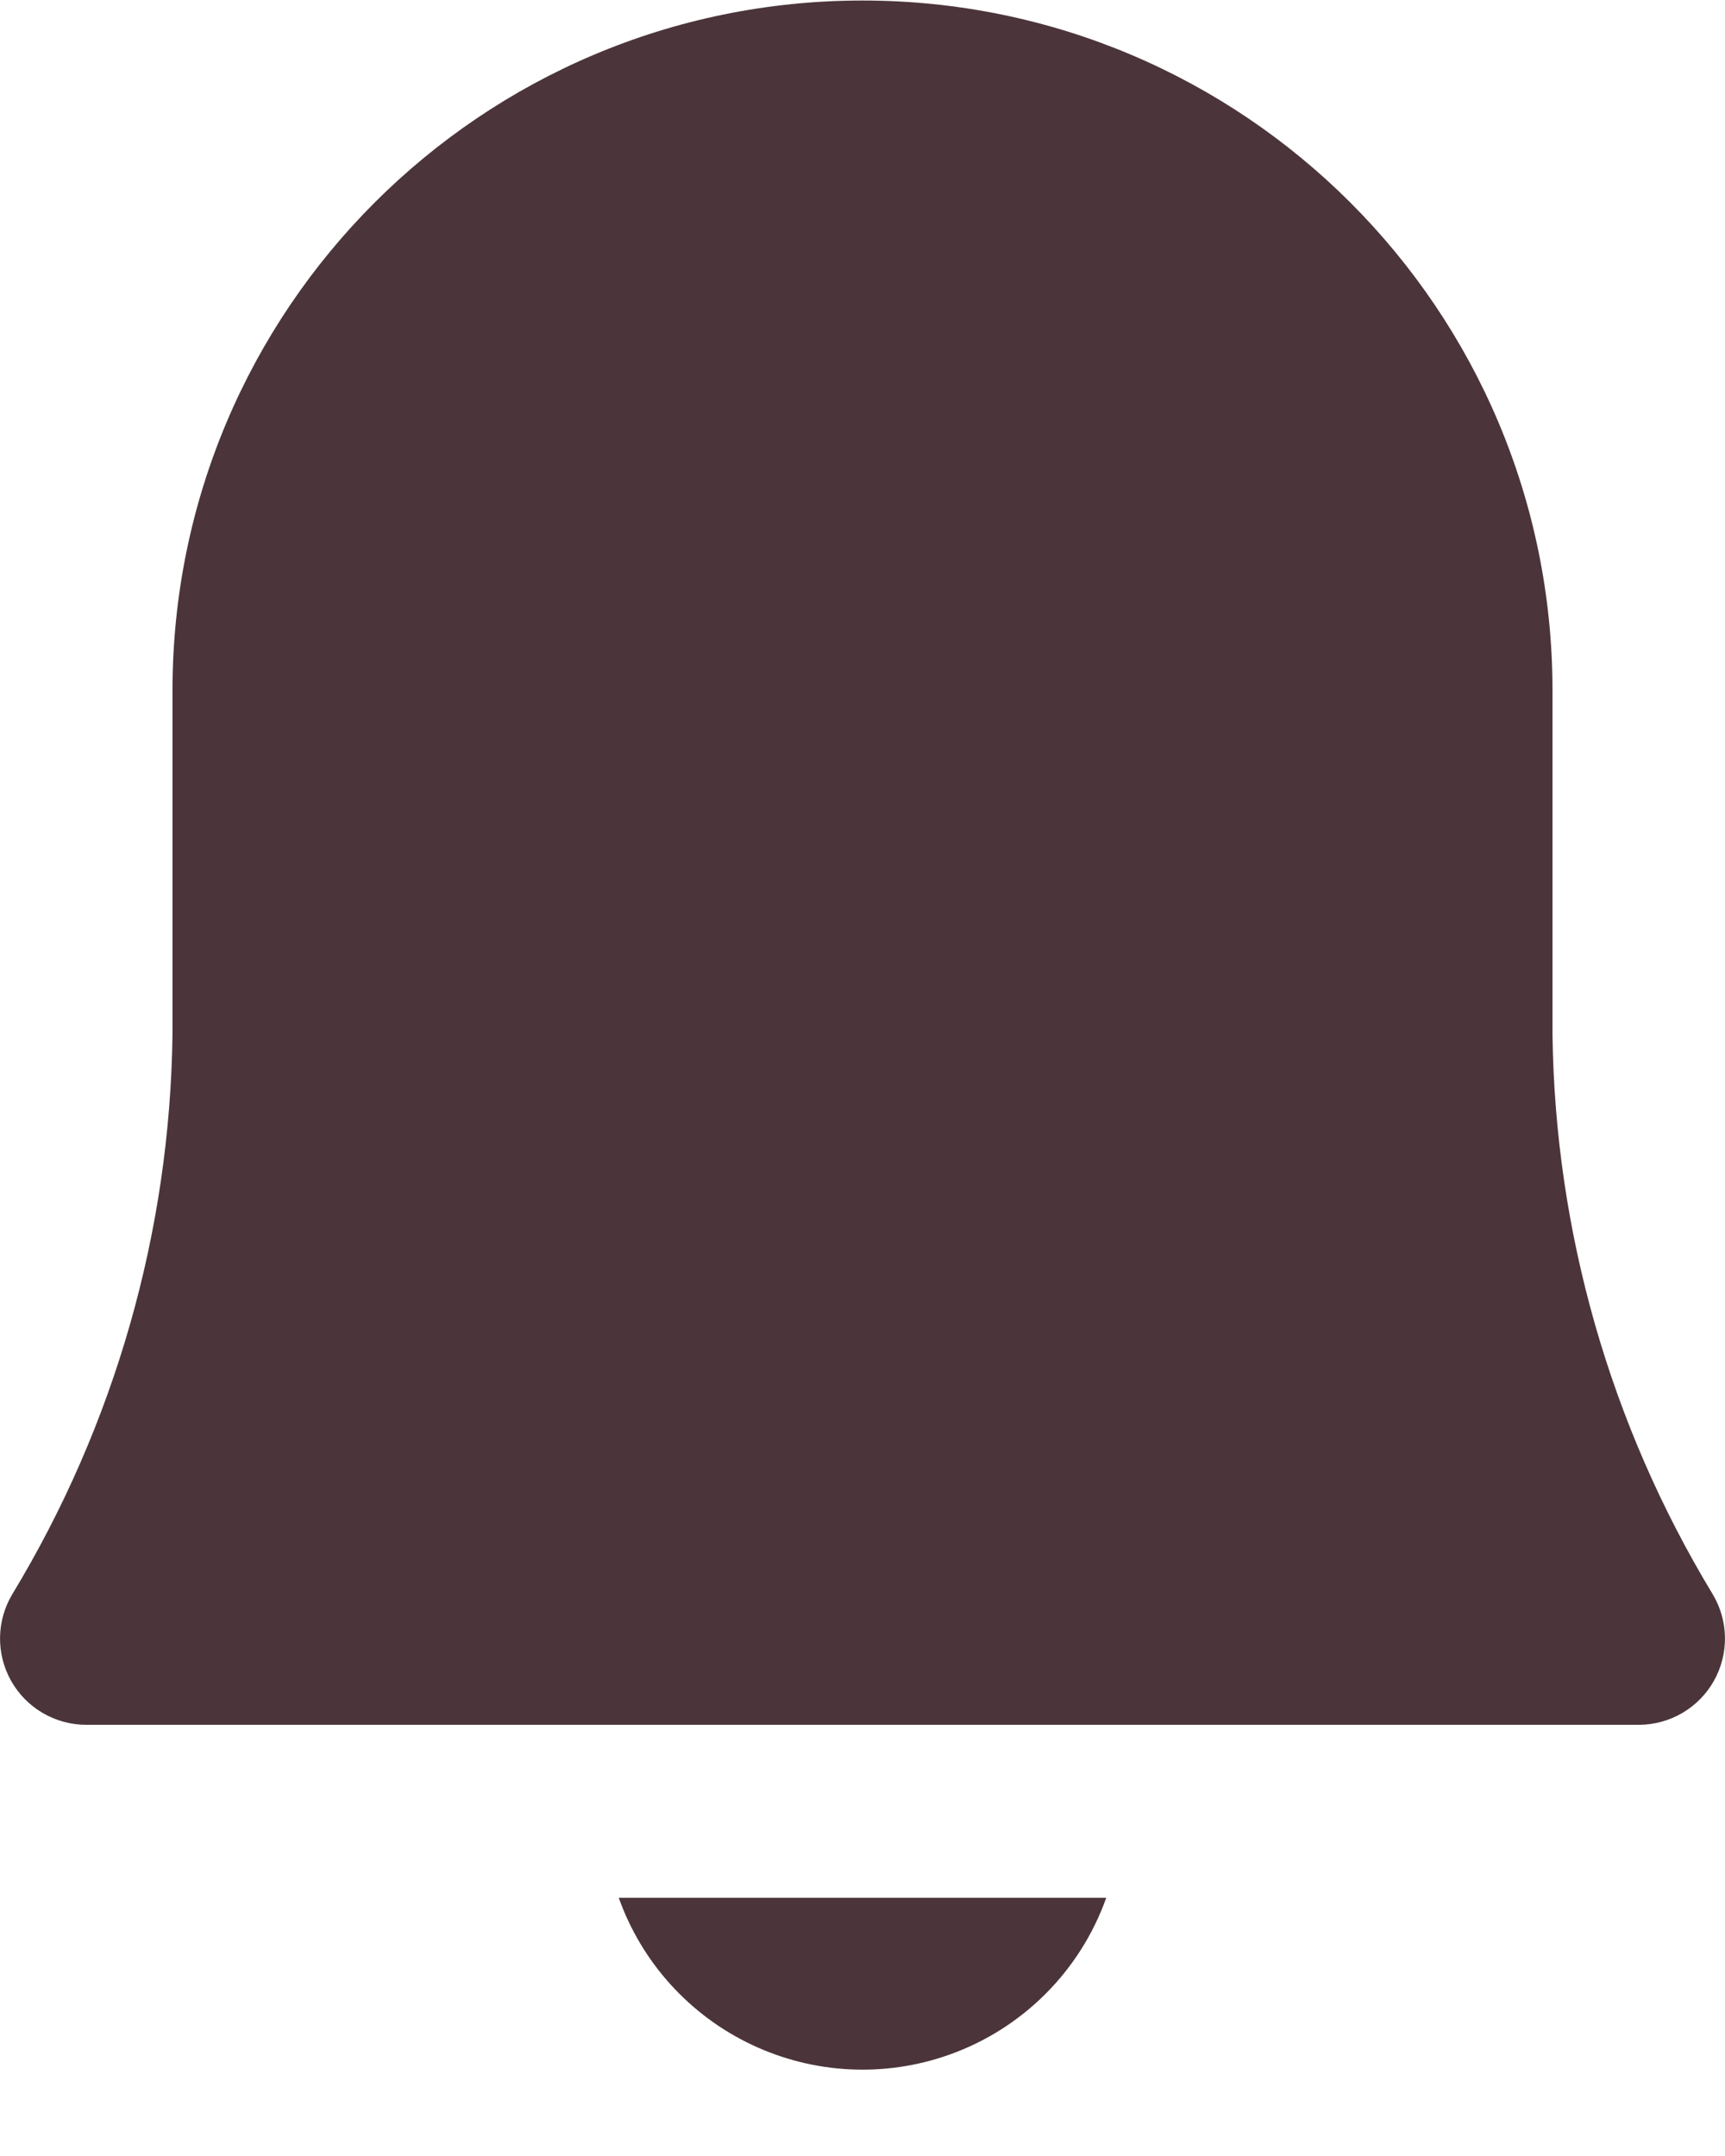 <?xml version="1.0" encoding="UTF-8"?>
<svg width="20px" height="25px" viewBox="0 0 20 25" version="1.1" xmlns="http://www.w3.org/2000/svg" xmlns:xlink="http://www.w3.org/1999/xlink">
    <title>alarm</title>
    <g id="Website" stroke="none" stroke-width="1" fill="none" fill-rule="evenodd">
        <g id="Bikes" transform="translate(-365, -5986)" fill="#4B353A" fill-rule="nonzero">
            <g id="alarm" transform="translate(365, 5986)">
                <path d="M19.855,18.482 C18.67,16.523 18.029,14.283 18,11.994 L18,8.006 C18,3.588 14.418,0.006 10,0.006 C5.582,0.006 2,3.588 2,8.006 L2,11.988 C1.972,14.279 1.331,16.521 0.145,18.482 C-0.042,18.791 -0.048,19.176 0.129,19.491 C0.306,19.805 0.639,20 1,20 L19,20 C19.361,20 19.694,19.805 19.871,19.491 C20.048,19.176 20.042,18.791 19.855,18.482 Z" id="Path"></path>
                <path d="M11.007,23.825 C11.856,23.523 12.524,22.855 12.826,22.006 L7.174,22.006 C7.441,22.756 7.995,23.368 8.714,23.709 C9.433,24.05 10.257,24.092 11.007,23.825 Z" id="Path"></path>
            </g>
        </g>
    </g>
</svg>